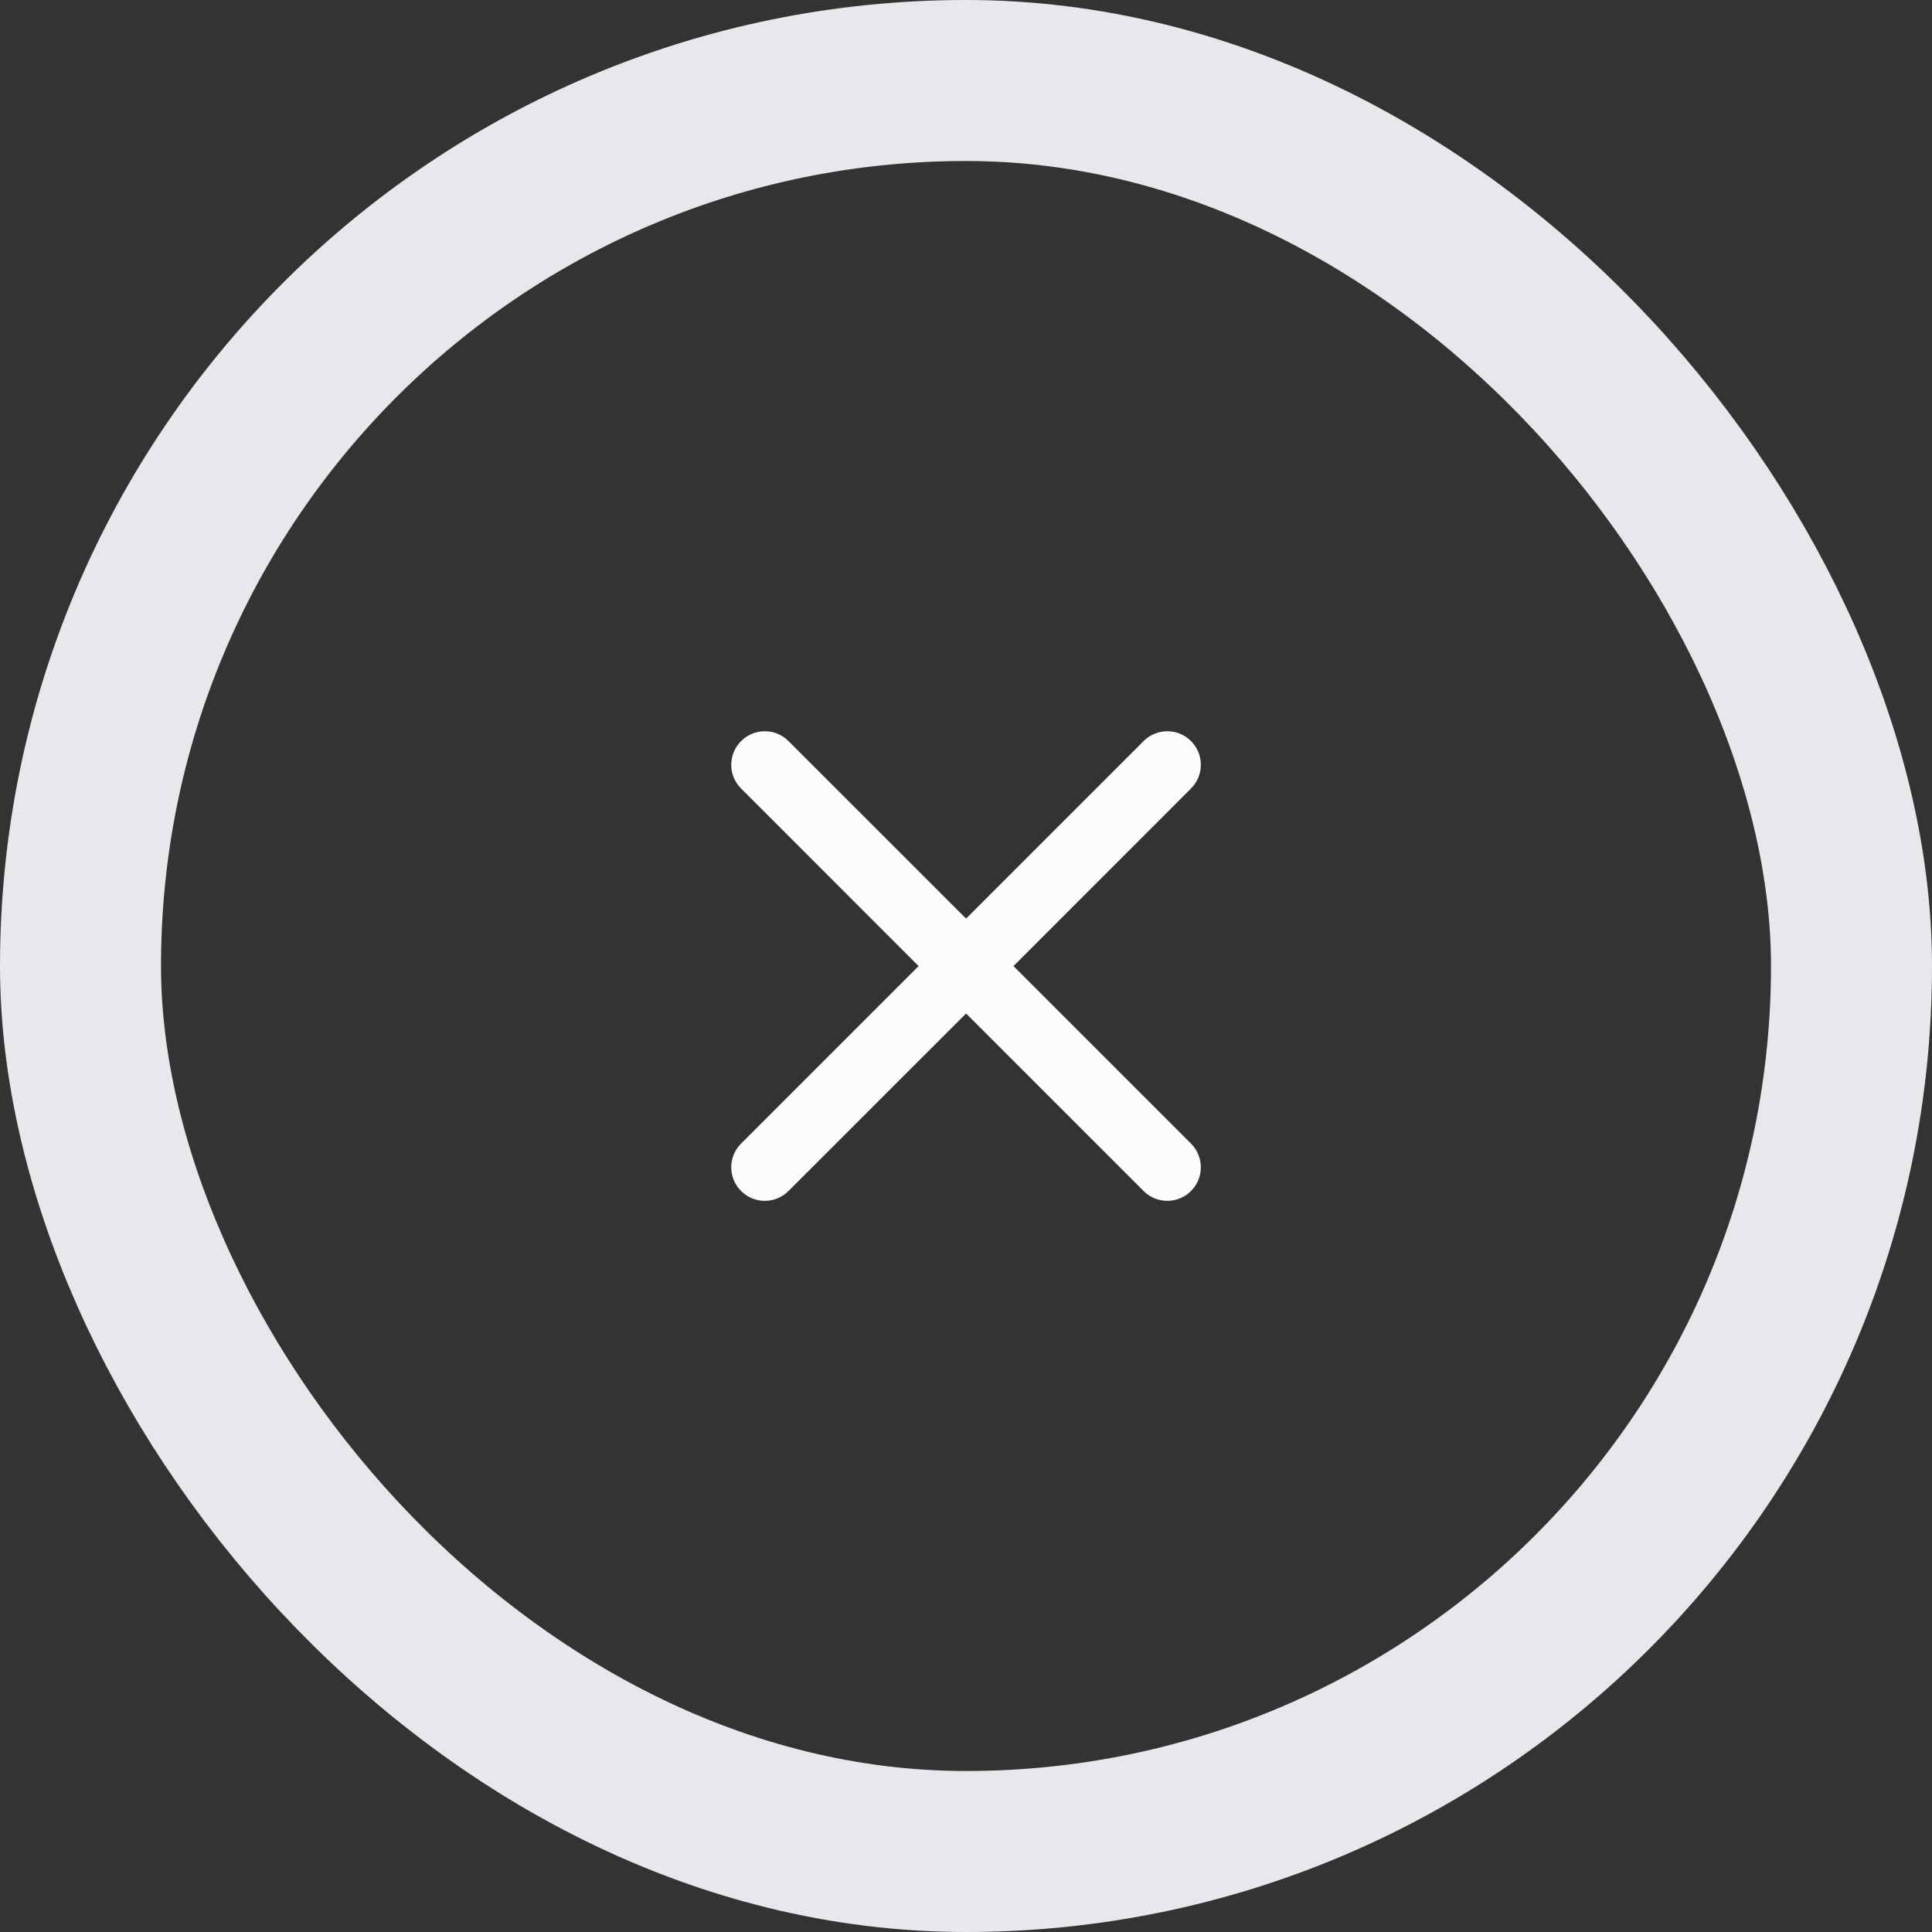 <svg width="24" height="24" viewBox="0 0 24 24" fill="none" xmlns="http://www.w3.org/2000/svg">
<rect x="0" y="0" width="24" height="24" fill="#333333" stroke="none"/>
<path fill-rule="evenodd" clip-rule="evenodd" d="M9.206 9.206C9.369 9.043 9.633 9.043 9.795 9.206L12.001 11.411L14.206 9.206C14.369 9.043 14.633 9.043 14.795 9.206C14.958 9.369 14.958 9.633 14.795 9.795L12.59 12.001L14.795 14.206C14.958 14.369 14.958 14.633 14.795 14.795C14.633 14.958 14.369 14.958 14.206 14.795L12.001 12.59L9.795 14.795C9.633 14.958 9.369 14.958 9.206 14.795C9.043 14.633 9.043 14.369 9.206 14.206L11.411 12.001L9.206 9.795C9.043 9.633 9.043 9.369 9.206 9.206Z" fill="#FCFCFD"/>
<rect x="1" y="1" width="22" height="22" rx="11" stroke="#E6E8EC" stroke-width="2"/>
</svg>
